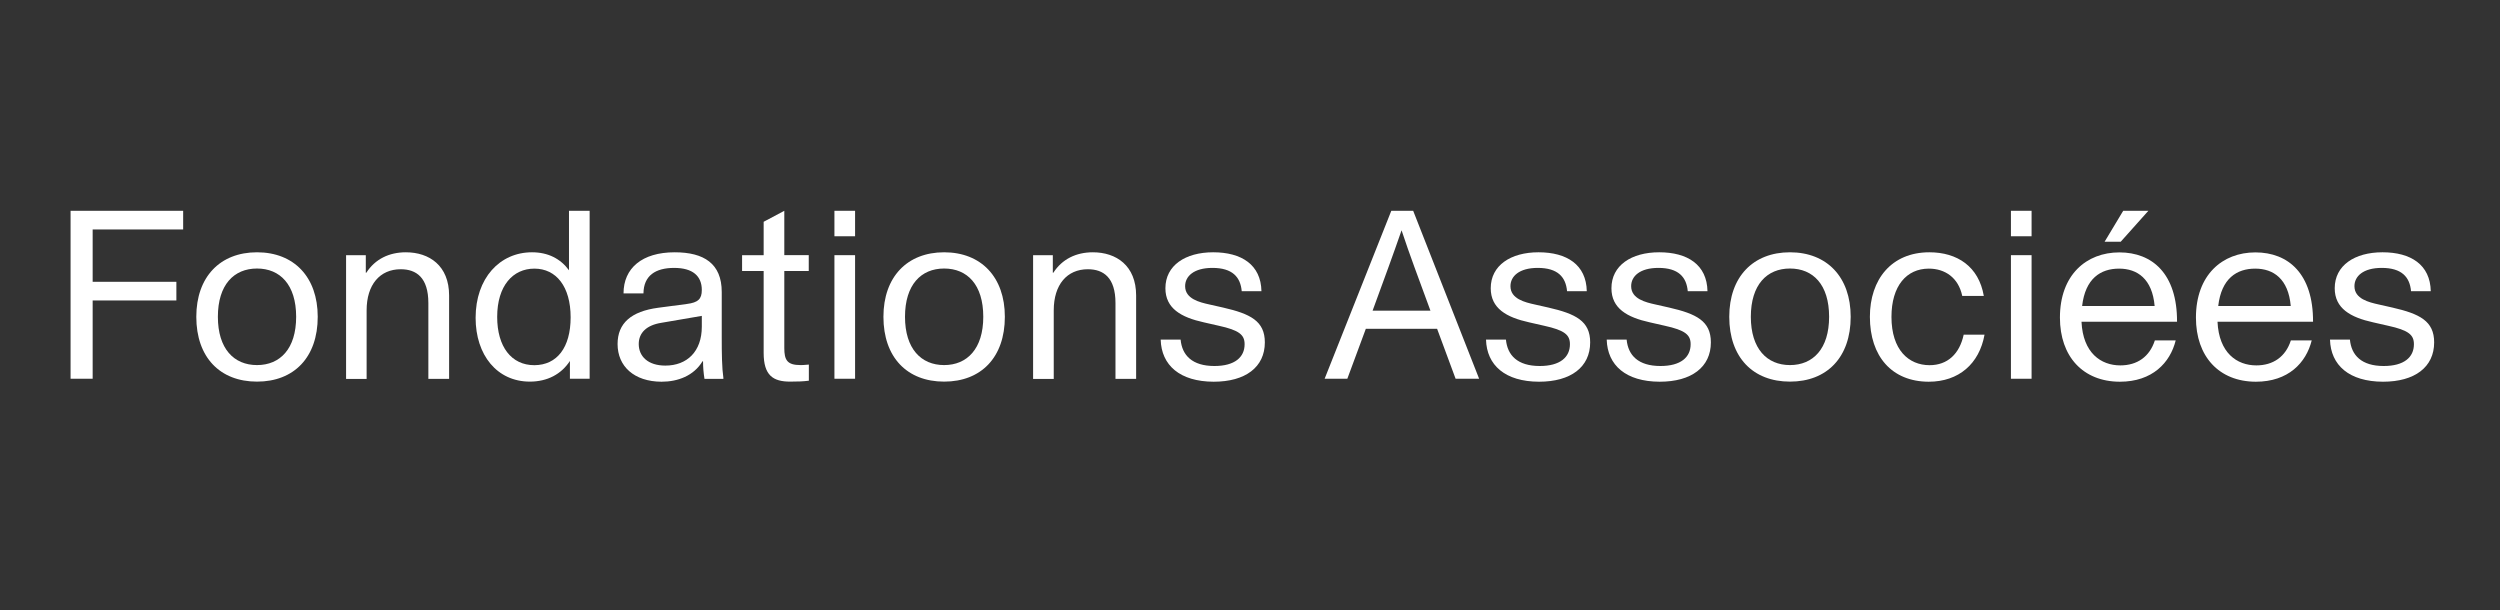 <?xml version="1.0" encoding="utf-8"?>
<!-- Generator: Adobe Illustrator 28.3.0, SVG Export Plug-In . SVG Version: 6.00 Build 0)  -->
<svg version="1.1" id="Calque_1" xmlns="http://www.w3.org/2000/svg" xmlns:xlink="http://www.w3.org/1999/xlink" x="0px" y="0px"
	 viewBox="0 0 243.37 59.4" style="enable-background:new 0 0 243.37 59.4;" xml:space="preserve">
<rect x="0" y="0" width="243.37" height="59.4" fill="#333333" stroke="none"/>
<style type="text/css">
	.st0{fill:#FFFFFF;}
</style>
<g>
	<path class="st0" d="M6.87,36.87V20.52h10.96v1.82H9.02v5.09h8.15v1.82H9.02v7.62H6.87z"/>
	<path class="st0" d="M19.11,30.84c0-3.88,2.31-6.28,5.91-6.28s5.91,2.41,5.91,6.28c0,3.95-2.31,6.31-5.91,6.31
		S19.11,34.79,19.11,30.84z M28.83,30.84c0-3.13-1.57-4.7-3.81-4.7s-3.81,1.57-3.81,4.7c0,3.11,1.56,4.7,3.81,4.7
		S28.83,33.95,28.83,30.84z"/>
	<path class="st0" d="M33.69,36.87V24.84h1.92v1.71h0.05c0.86-1.33,2.22-1.99,3.85-1.99c2.27,0,4.21,1.29,4.21,4.21v8.11H41.7v-7.38
		c0-2.48-1.17-3.29-2.69-3.29c-2.03,0-3.32,1.5-3.32,4v6.68H33.69z"/>
	<path class="st0" d="M46.3,30.94c0-3.85,2.34-6.38,5.49-6.38c1.57,0,2.78,0.63,3.6,1.75v-5.79h2.01v16.35h-1.92v-1.73
		c-0.84,1.29-2.2,2.01-3.9,2.01C48.4,37.15,46.3,34.58,46.3,30.94z M55.55,30.89c0-2.99-1.4-4.74-3.53-4.74
		c-2.08,0-3.62,1.66-3.62,4.7c0,2.9,1.38,4.7,3.62,4.7C54.22,35.54,55.55,33.84,55.55,30.89z"/>
	<path class="st0" d="M60.12,33.49c0-2.03,1.33-3.18,3.95-3.53l2.8-0.37c1.08-0.14,1.45-0.47,1.45-1.36c0-1.35-0.87-2.15-2.69-2.15
		c-1.82,0-2.97,0.75-2.99,2.48h-1.94c0-2.45,1.8-4,4.98-4c2.85,0,4.58,1.1,4.58,3.86v4.42c0,1.61,0.02,2.99,0.16,3.95v0.09h-1.84
		c-0.09-0.56-0.14-1.14-0.14-1.71h-0.05c-0.86,1.42-2.41,1.99-3.99,1.99C61.73,37.15,60.12,35.66,60.12,33.49z M68.32,31.8v-1.05
		l-3.97,0.68c-1.4,0.23-2.17,0.96-2.17,2.06c0,1.21,0.91,2.1,2.59,2.1C66.87,35.59,68.32,34.23,68.32,31.8z"/>
	<path class="st0" d="M74.34,34.35v-7.97h-2.1v-1.54h2.1v-3.25l2.01-1.07v4.32h2.38v1.54h-2.38v7.5c0,1.17,0.28,1.66,1.57,1.66
		c0.12,0,0.37,0,0.82-0.05v1.57c-0.54,0.07-1.05,0.09-1.82,0.09C75.26,37.15,74.34,36.55,74.34,34.35z"/>
	<path class="st0" d="M81.23,23v-2.48h2.01V23H81.23z M81.23,36.87V24.84h2.01v12.03H81.23z"/>
	<path class="st0" d="M86,30.84c0-3.88,2.31-6.28,5.91-6.28s5.91,2.41,5.91,6.28c0,3.95-2.31,6.31-5.91,6.31S86,34.79,86,30.84z
		 M95.72,30.84c0-3.13-1.56-4.7-3.81-4.7c-2.24,0-3.81,1.57-3.81,4.7c0,3.11,1.57,4.7,3.81,4.7C94.15,35.54,95.72,33.95,95.72,30.84
		z"/>
	<path class="st0" d="M100.57,36.87V24.84h1.92v1.71h0.05c0.86-1.33,2.22-1.99,3.85-1.99c2.27,0,4.21,1.29,4.21,4.21v8.11h-2.01
		v-7.38c0-2.48-1.17-3.29-2.69-3.29c-2.03,0-3.32,1.5-3.32,4v6.68H100.57z"/>
	<path class="st0" d="M112.99,33.06h1.94c0.14,1.52,1.12,2.57,3.29,2.57c1.99,0,2.94-0.86,2.94-2.12c0-0.91-0.51-1.36-2.52-1.8
		l-1.45-0.33c-2.22-0.49-3.74-1.36-3.74-3.32c0-2.22,1.94-3.5,4.65-3.5c2.76,0,4.65,1.21,4.7,3.79h-1.92
		c-0.12-1.38-0.91-2.27-2.85-2.27c-1.82,0-2.66,0.82-2.66,1.78c0,1.24,1.42,1.57,2.36,1.78l1.33,0.3c2.66,0.61,4.07,1.31,4.07,3.39
		c0,2.41-1.89,3.83-4.98,3.83C114.86,37.15,113.06,35.56,112.99,33.06z"/>
	<path class="st0" d="M128.95,36.87l6.49-16.35h2.13l6.42,16.35h-2.29l-1.8-4.86h-6.94l-1.8,4.86H128.95z M133.62,30.24h5.63
		l-1.57-4.27c-0.42-1.17-0.86-2.38-1.24-3.55c-0.4,1.17-0.84,2.38-1.26,3.55L133.62,30.24z"/>
	<path class="st0" d="M144.66,33.06h1.94c0.14,1.52,1.12,2.57,3.29,2.57c1.99,0,2.94-0.86,2.94-2.12c0-0.91-0.51-1.36-2.52-1.8
		l-1.45-0.33c-2.22-0.49-3.74-1.36-3.74-3.32c0-2.22,1.94-3.5,4.65-3.5c2.76,0,4.65,1.21,4.7,3.79h-1.92
		c-0.12-1.38-0.91-2.27-2.85-2.27c-1.82,0-2.66,0.82-2.66,1.78c0,1.24,1.42,1.57,2.36,1.78l1.33,0.3c2.66,0.61,4.07,1.31,4.07,3.39
		c0,2.41-1.89,3.83-4.98,3.83C146.53,37.15,144.73,35.56,144.66,33.06z"/>
	<path class="st0" d="M156.41,33.06h1.94c0.14,1.52,1.12,2.57,3.29,2.57c1.99,0,2.94-0.86,2.94-2.12c0-0.91-0.51-1.36-2.52-1.8
		l-1.45-0.33c-2.22-0.49-3.74-1.36-3.74-3.32c0-2.22,1.94-3.5,4.65-3.5c2.76,0,4.65,1.21,4.7,3.79h-1.92
		c-0.12-1.38-0.91-2.27-2.85-2.27c-1.82,0-2.66,0.82-2.66,1.78c0,1.24,1.42,1.57,2.36,1.78l1.33,0.3c2.66,0.61,4.07,1.31,4.07,3.39
		c0,2.41-1.89,3.83-4.98,3.83C158.28,37.15,156.48,35.56,156.41,33.06z"/>
	<path class="st0" d="M168.34,30.84c0-3.88,2.31-6.28,5.91-6.28s5.91,2.41,5.91,6.28c0,3.95-2.31,6.31-5.91,6.31
		S168.34,34.79,168.34,30.84z M178.06,30.84c0-3.13-1.56-4.7-3.81-4.7c-2.24,0-3.81,1.57-3.81,4.7c0,3.11,1.57,4.7,3.81,4.7
		C176.5,35.54,178.06,33.95,178.06,30.84z"/>
	<path class="st0" d="M182.03,30.84c0-3.64,2.1-6.28,5.79-6.28c2.71,0,4.81,1.38,5.3,4.25h-2.1c-0.37-1.78-1.68-2.66-3.25-2.66
		c-2.17,0-3.64,1.68-3.64,4.7c0,3.22,1.68,4.7,3.71,4.7c1.75,0,2.92-1.1,3.32-2.97h2.03c-0.51,2.83-2.5,4.58-5.44,4.58
		C184.18,37.15,182.03,34.7,182.03,30.84z"/>
	<path class="st0" d="M195.76,23v-2.48h2.01V23H195.76z M195.76,36.87V24.84h2.01v12.03H195.76z"/>
	<path class="st0" d="M200.53,30.92c0-4.16,2.57-6.35,5.79-6.35c3.2,0,5.63,2.08,5.61,6.75h-9.3c0.14,3.04,1.89,4.25,3.78,4.25
		c1.64,0,2.85-0.84,3.36-2.43h2.03c-0.54,2.17-2.27,4.02-5.44,4.02C202.77,37.15,200.53,34.7,200.53,30.92z M209.75,29.79
		c-0.23-2.64-1.68-3.64-3.46-3.64c-1.8,0-3.29,0.96-3.6,3.64H209.75z M206.69,20.52h2.45l-2.69,3.01h-1.57L206.69,20.52z"/>
	<path class="st0" d="M213.77,30.92c0-4.16,2.57-6.35,5.79-6.35c3.2,0,5.63,2.08,5.61,6.75h-9.3c0.14,3.04,1.89,4.25,3.78,4.25
		c1.64,0,2.85-0.84,3.36-2.43h2.03c-0.54,2.17-2.27,4.02-5.44,4.02C216.01,37.15,213.77,34.7,213.77,30.92z M223,29.79
		c-0.23-2.64-1.68-3.64-3.46-3.64c-1.8,0-3.29,0.96-3.6,3.64H223z"/>
	<path class="st0" d="M226.82,33.06h1.94c0.14,1.52,1.12,2.57,3.29,2.57c1.99,0,2.94-0.86,2.94-2.12c0-0.91-0.51-1.36-2.52-1.8
		l-1.45-0.33c-2.22-0.49-3.74-1.36-3.74-3.32c0-2.22,1.94-3.5,4.65-3.5c2.76,0,4.65,1.21,4.7,3.79h-1.92
		c-0.12-1.38-0.91-2.27-2.85-2.27c-1.82,0-2.66,0.82-2.66,1.78c0,1.24,1.42,1.57,2.36,1.78l1.33,0.3c2.66,0.61,4.07,1.31,4.07,3.39
		c0,2.41-1.89,3.83-4.98,3.83C228.69,37.15,226.89,35.56,226.82,33.06z"/>
</g>
<g>
</g>
<g>
</g>
<g>
</g>
<g>
</g>
<g>
</g>
<g>
</g>
</svg>
